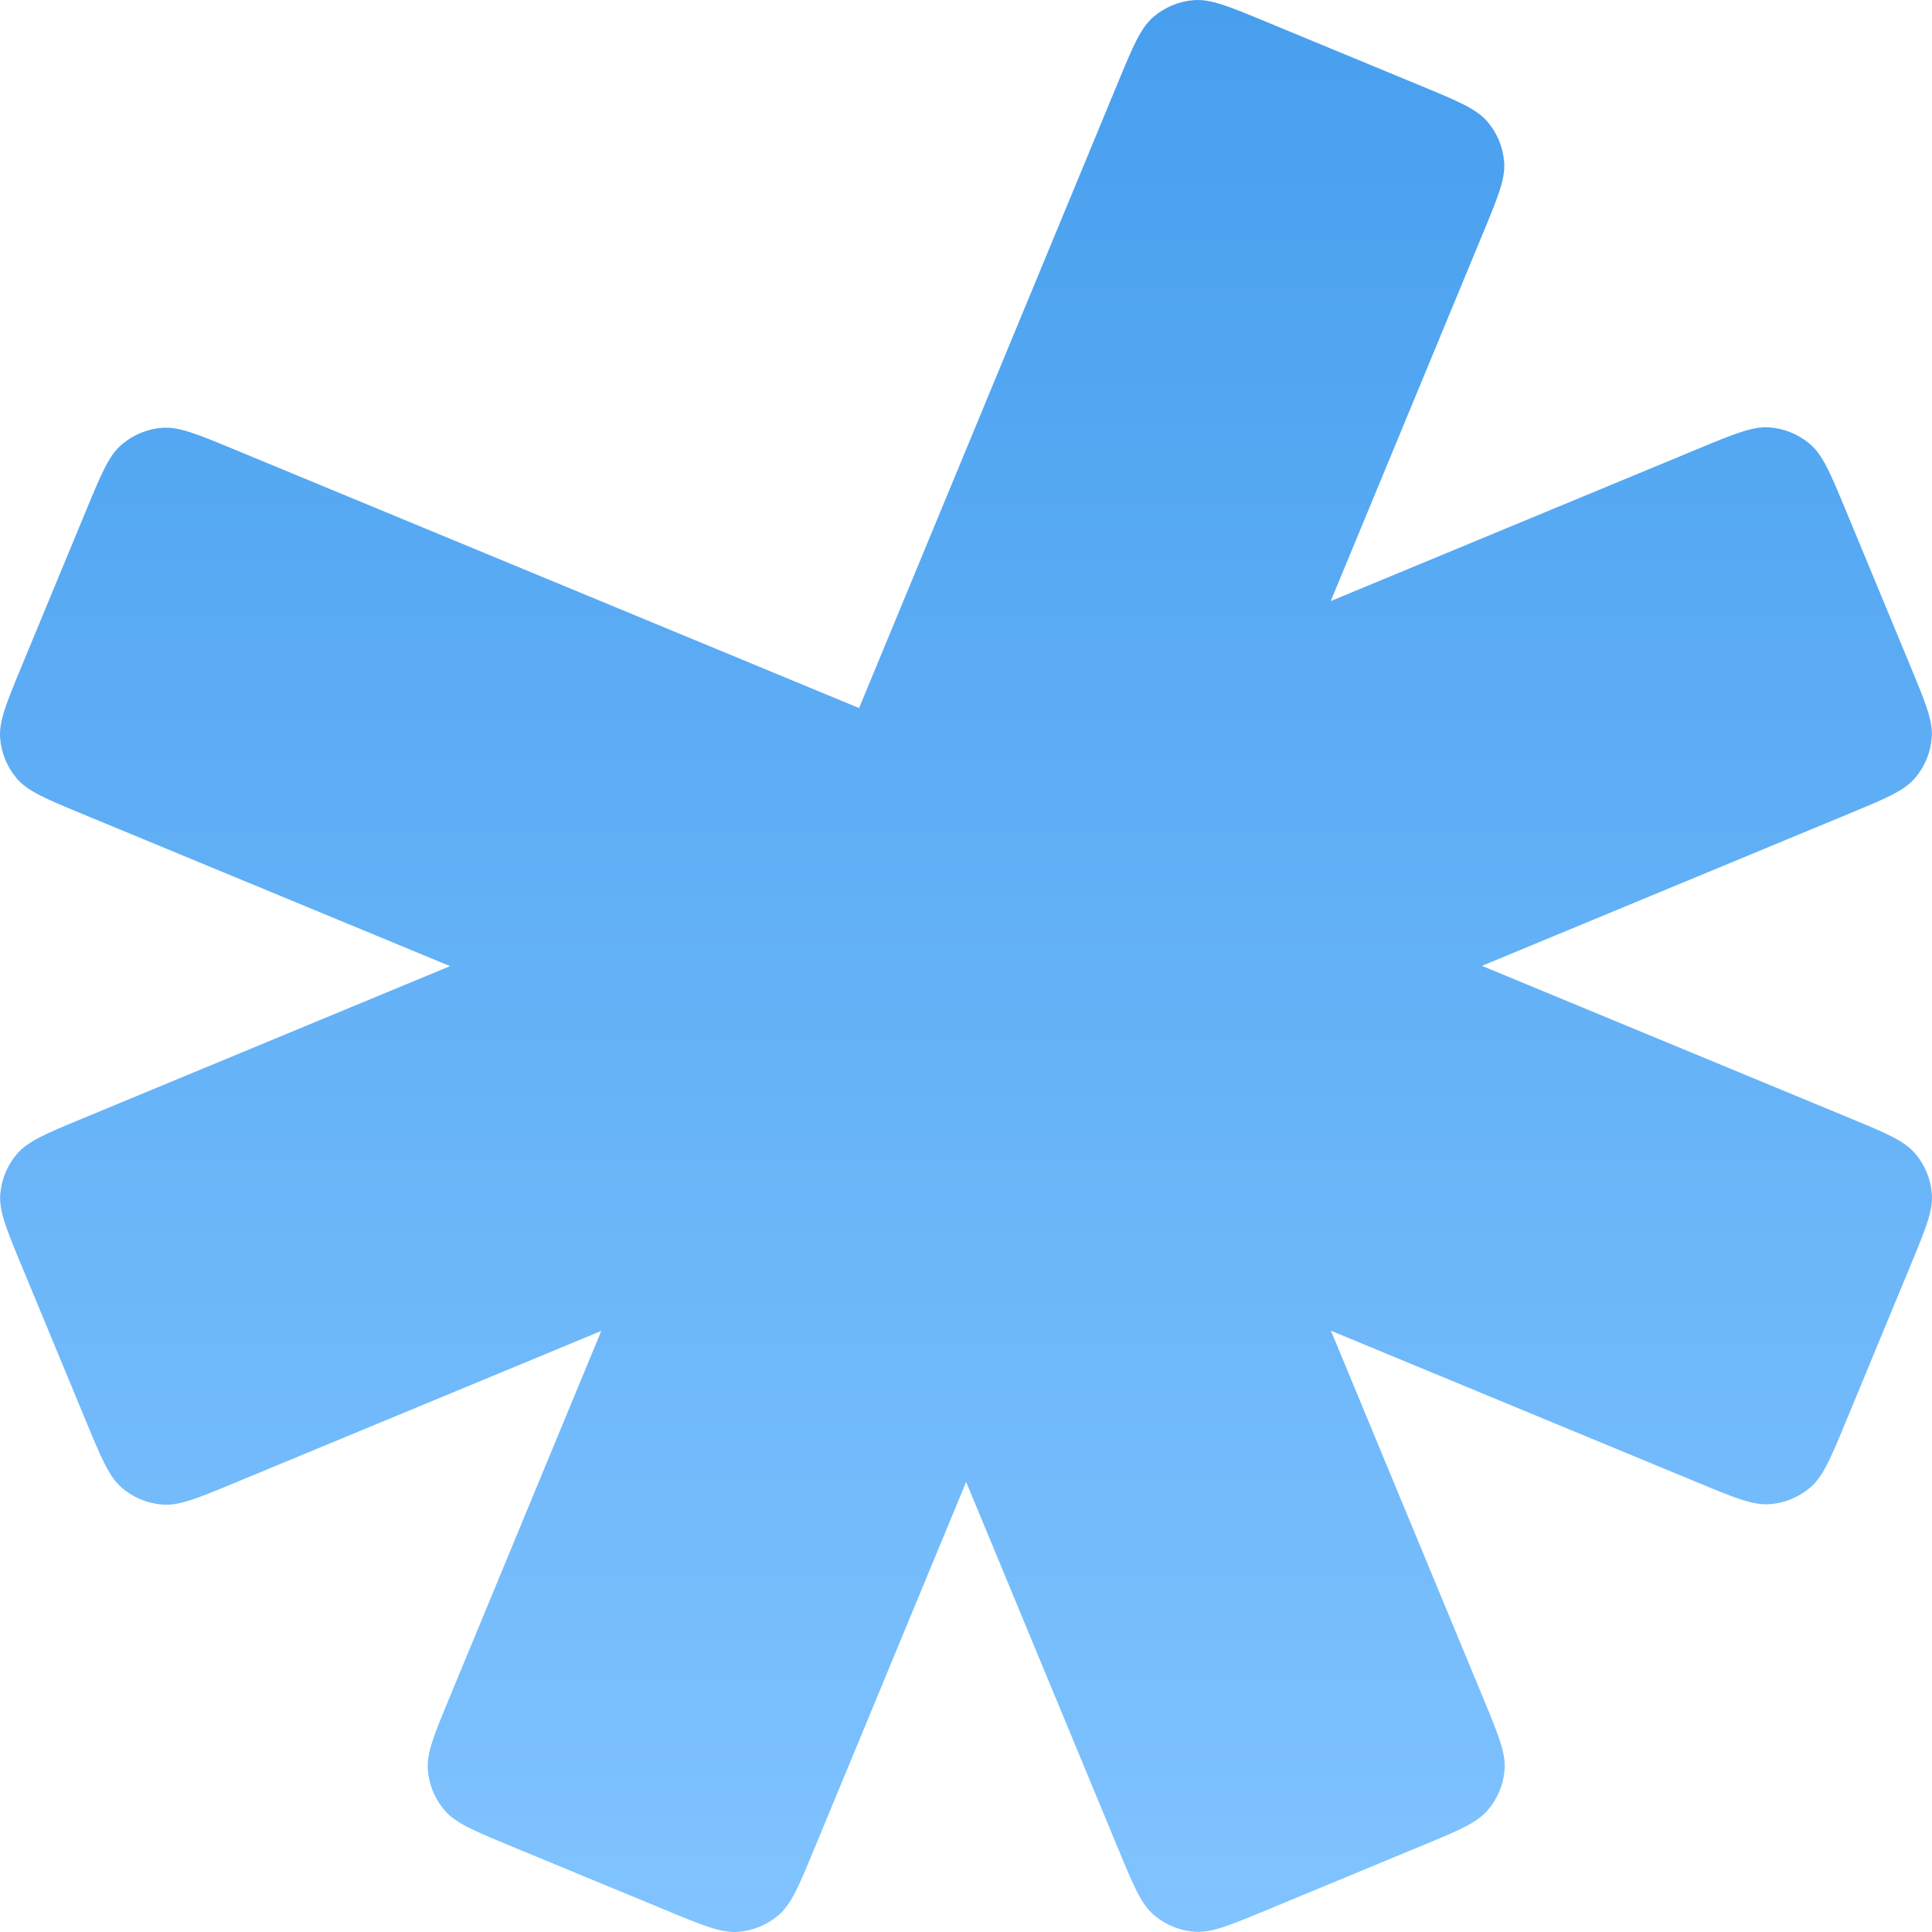 <svg width="136" height="136" viewBox="0 0 136 136" fill="none" xmlns="http://www.w3.org/2000/svg">
<path d="M135.99 84.032C136.084 85.22 135.552 86.505 134.489 89.073L129.933 100.081C128.87 102.65 128.338 103.934 127.432 104.708C126.635 105.389 125.643 105.8 124.598 105.883C123.41 105.977 122.126 105.445 119.557 104.382L93.689 93.674L104.409 119.538C105.473 122.106 106.006 123.39 105.913 124.578C105.831 125.623 105.419 126.616 104.739 127.413C103.965 128.319 102.681 128.852 100.114 129.916L89.108 134.478C86.54 135.542 85.256 136.075 84.068 135.981C83.023 135.899 82.03 135.489 81.233 134.809C80.327 134.035 79.794 132.751 78.73 130.183L68.01 104.318L57.302 130.187C56.239 132.756 55.708 134.04 54.802 134.814C54.005 135.495 53.013 135.907 51.968 135.989C50.78 136.083 49.496 135.551 46.927 134.488L35.919 129.933C33.351 128.869 32.067 128.338 31.293 127.432C30.611 126.635 30.2 125.643 30.118 124.598C30.024 123.41 30.555 122.125 31.619 119.557L42.327 93.688L16.462 104.409C13.895 105.474 12.61 106.005 11.422 105.912C10.377 105.83 9.385 105.42 8.587 104.739C7.681 103.966 7.149 102.681 6.084 100.113L1.523 89.108C0.459 86.541 -0.074 85.256 0.019 84.068C0.101 83.023 0.511 82.031 1.192 81.233C1.966 80.327 3.25 79.795 5.818 78.731L31.682 68.009L5.813 57.302C3.244 56.239 1.959 55.708 1.185 54.802C0.504 54.005 0.093 53.013 0.01 51.968C-0.084 50.78 0.448 49.495 1.511 46.927L6.068 35.919C7.131 33.35 7.663 32.066 8.569 31.292C9.366 30.611 10.358 30.2 11.403 30.117C12.591 30.023 13.875 30.555 16.444 31.618L60.474 49.842L78.698 5.812C79.761 3.244 80.293 1.96 81.199 1.186C81.996 0.505 82.988 0.093 84.033 0.011C85.221 -0.083 86.505 0.449 89.074 1.512L100.082 6.067C102.65 7.131 103.934 7.662 104.708 8.568C105.389 9.365 105.801 10.357 105.883 11.402C105.977 12.59 105.445 13.875 104.382 16.443L93.675 42.312L119.539 31.591C122.106 30.526 123.391 29.995 124.579 30.088C125.623 30.17 126.615 30.58 127.413 31.261C128.319 32.035 128.852 33.319 129.917 35.887L134.478 46.892C135.542 49.459 136.075 50.744 135.982 51.932C135.9 52.977 135.489 53.969 134.808 54.767C134.034 55.673 132.75 56.205 130.182 57.27L104.319 67.99L130.188 78.698C132.756 79.761 134.041 80.293 134.815 81.198C135.496 81.995 135.907 82.987 135.99 84.032Z" fill="url(#paint0_linear_45_164)"/>
<defs>
<linearGradient id="paint0_linear_45_164" x1="68" y1="5.91691e-06" x2="68" y2="136" gradientUnits="userSpaceOnUse">
<stop stop-color="#479FEE"/>
<stop offset="1" stop-color="#80C3FF"/>
</linearGradient>
</defs>
</svg>
